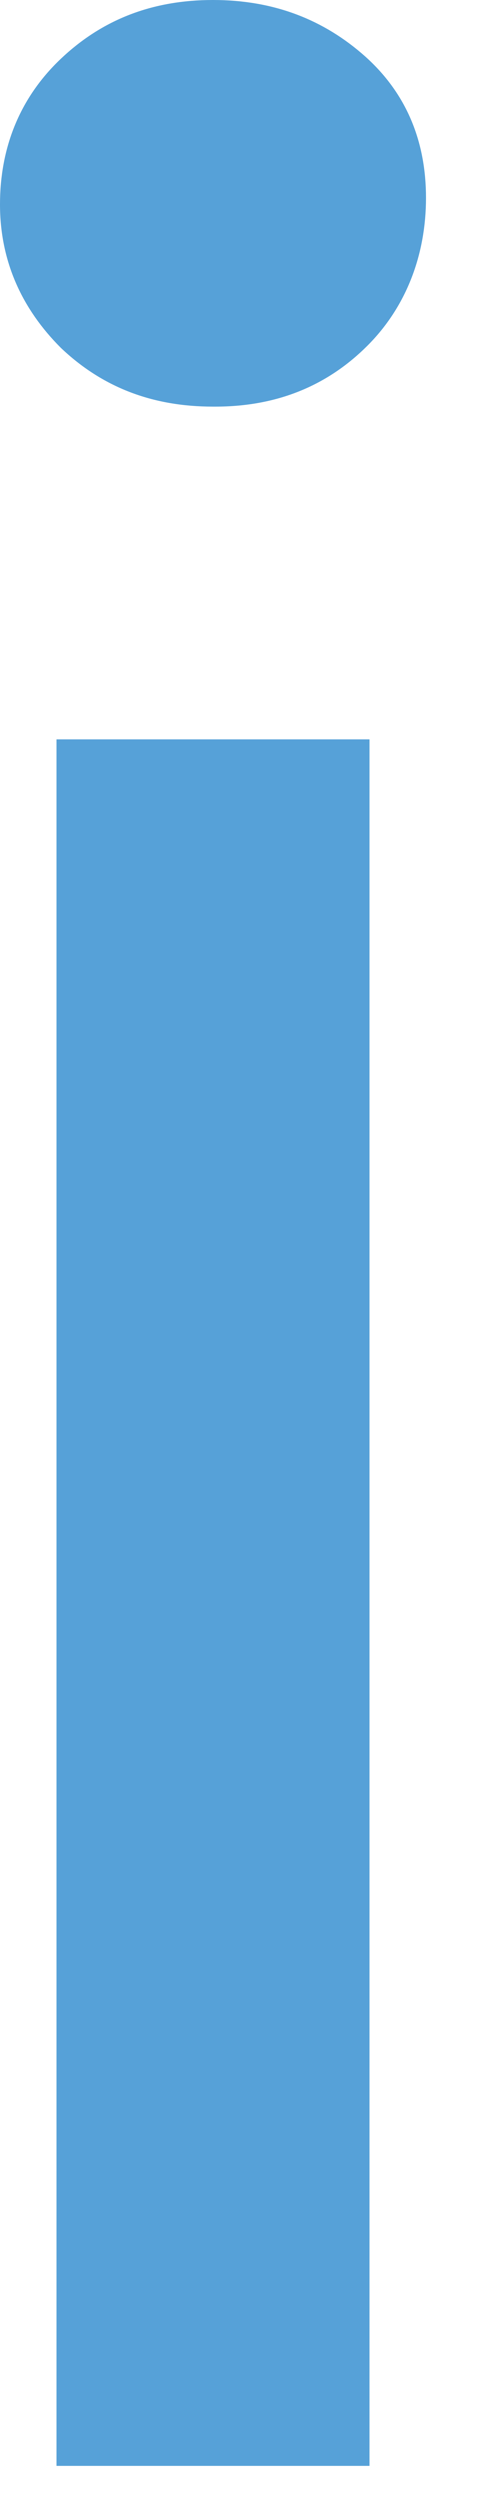 <?xml version="1.0" encoding="utf-8"?>
<svg xmlns="http://www.w3.org/2000/svg" fill="none" height="100%" overflow="visible" preserveAspectRatio="none" style="display: block;" viewBox="0 0 4 20" width="100%">
<path d="M1.704 3.253C1.217 3.253 0.817 3.097 0.487 2.783C0.174 2.47 0 2.088 0 1.635C0 1.183 0.157 0.783 0.487 0.47C0.817 0.157 1.217 0 1.704 0C2.191 0 2.591 0.157 2.922 0.452C3.252 0.748 3.408 1.131 3.408 1.583C3.408 2.035 3.252 2.453 2.939 2.766C2.626 3.079 2.226 3.253 1.722 3.253H1.704ZM0.452 19.727V5.915H2.956V19.727H0.452Z" fill="#56A1D8" id="Vector"/>
</svg>